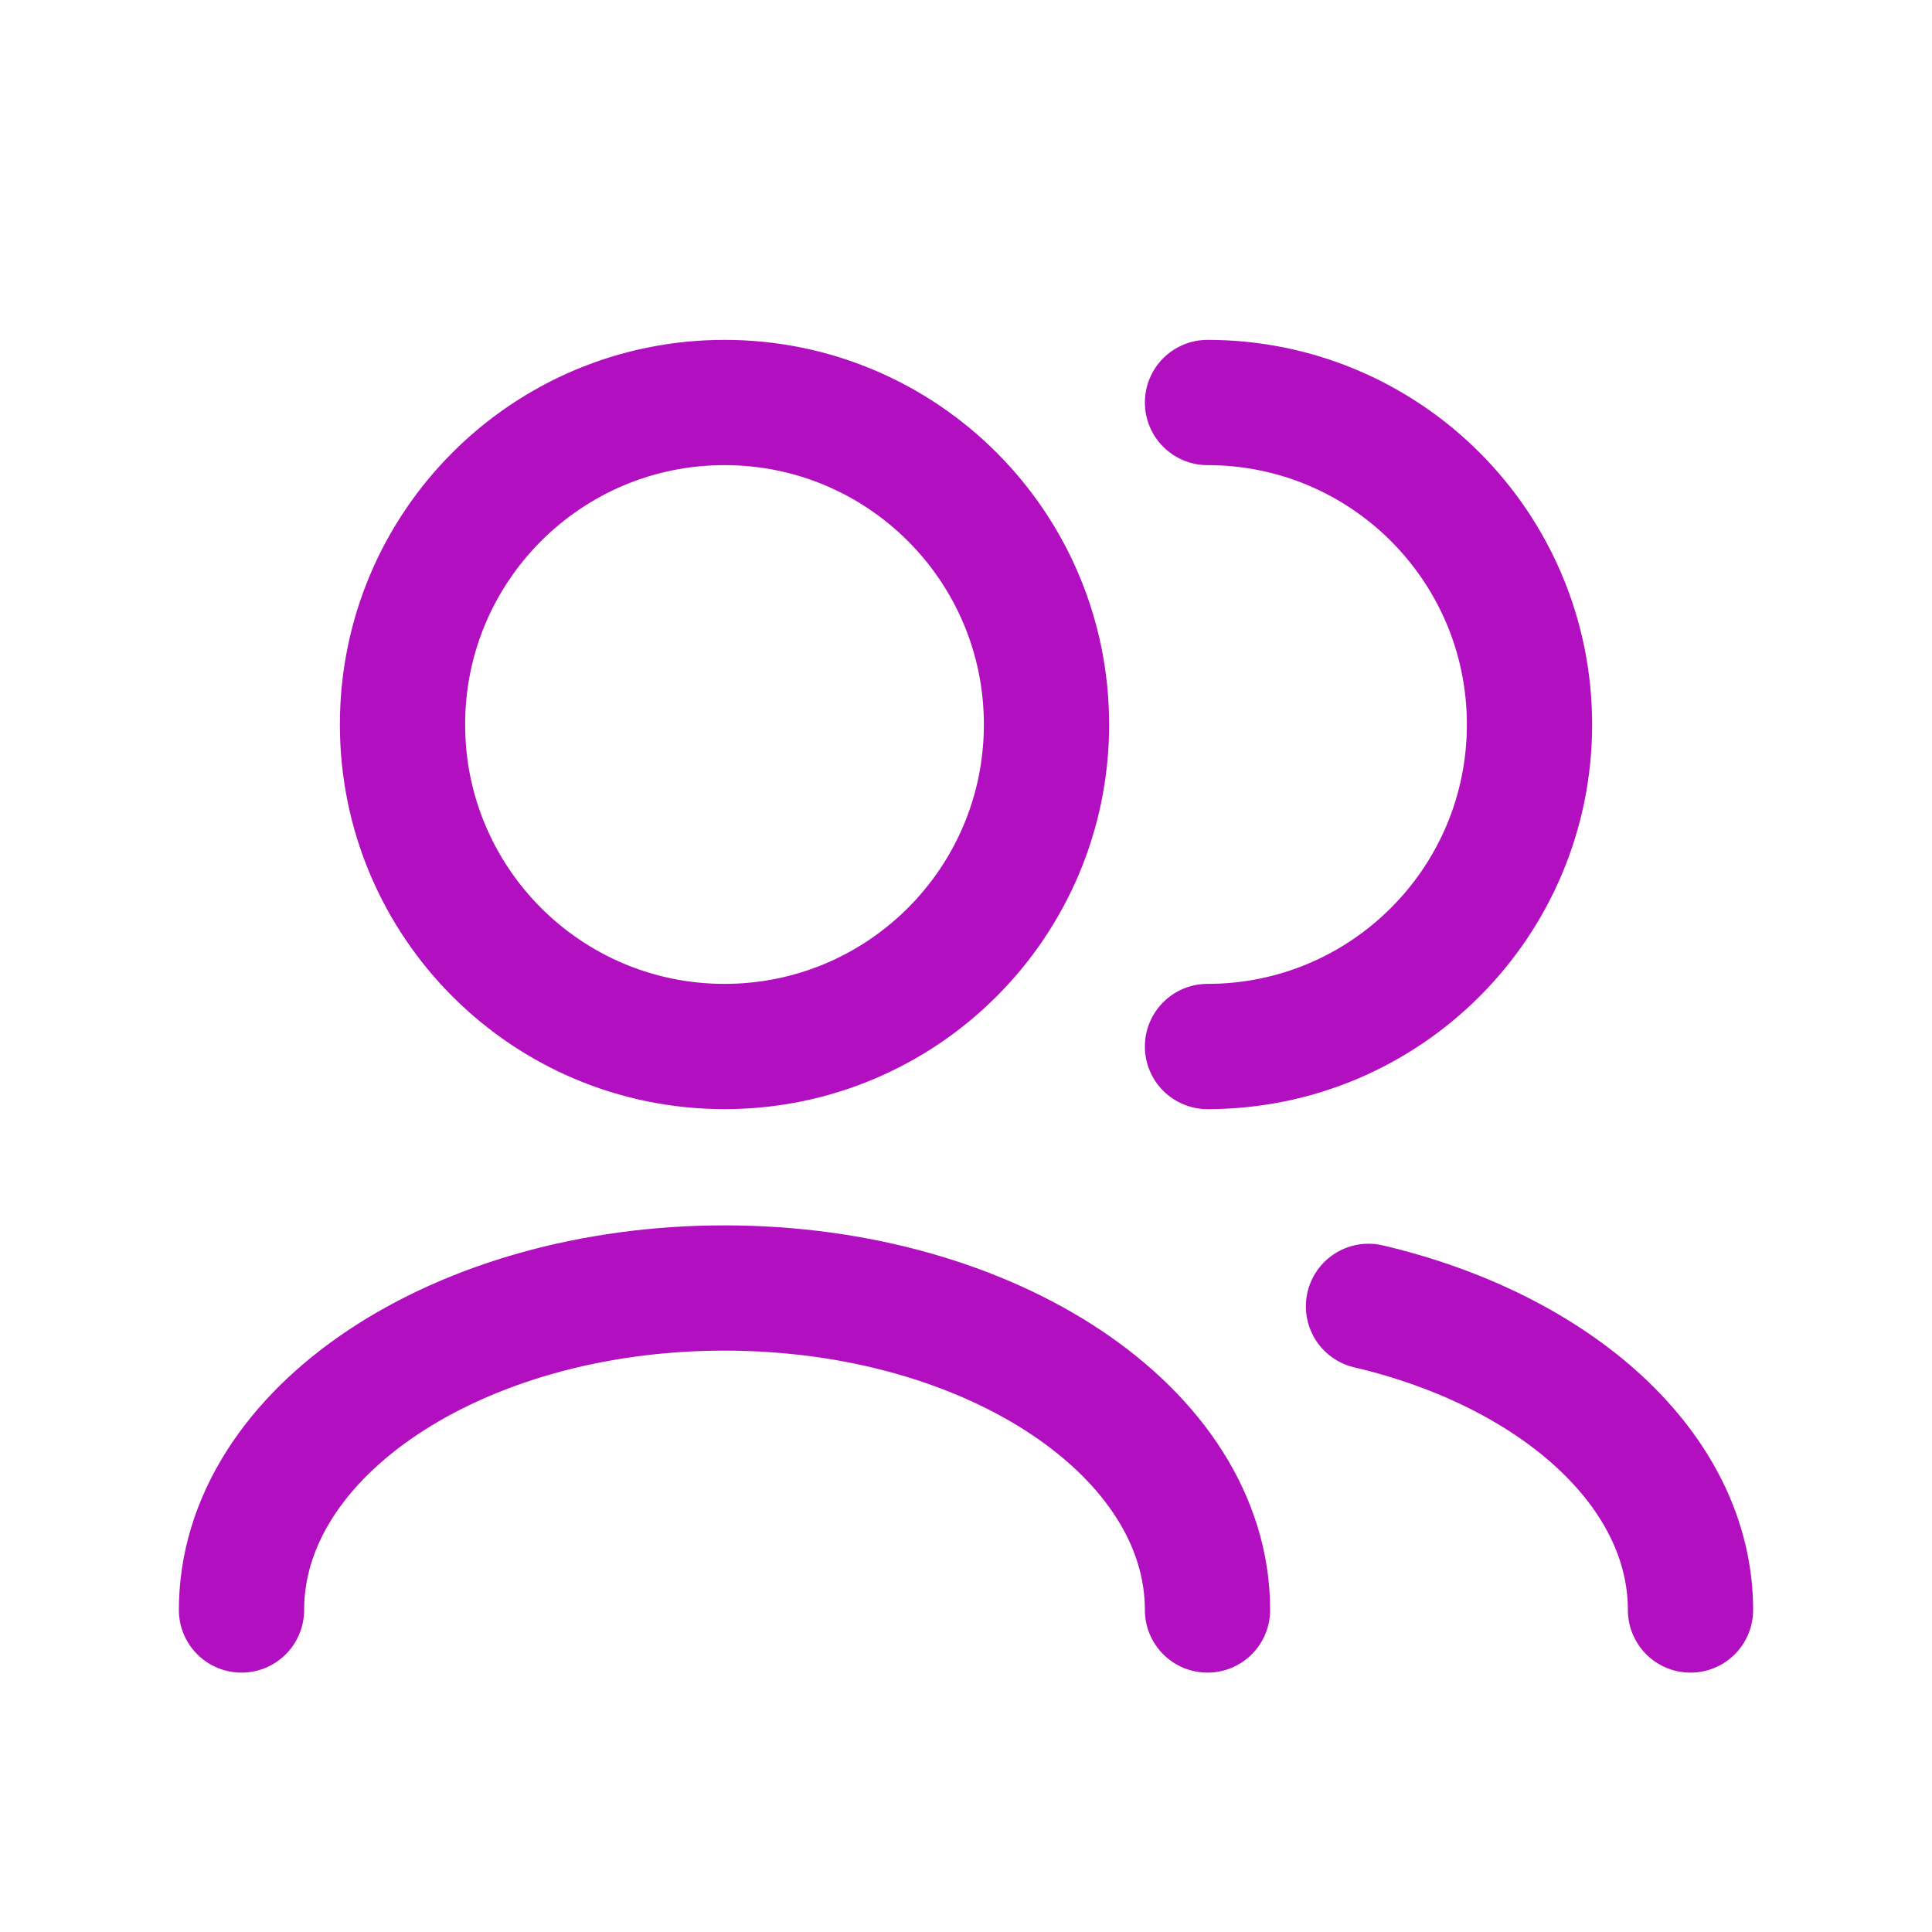 <svg xmlns="http://www.w3.org/2000/svg" width="12" height="12" viewBox="0 0 12 12" fill="none"><path d="M10.5 10C10.5 9.129 9.665 8.388 8.5 8.114M7.5 10C7.5 8.895 6.157 8 4.5 8C2.843 8 1.5 8.895 1.5 10M7.5 6.5C8.605 6.5 9.5 5.605 9.5 4.5C9.5 3.395 8.605 2.5 7.5 2.5M4.5 6.5C3.395 6.5 2.5 5.605 2.5 4.5C2.5 3.395 3.395 2.5 4.5 2.5C5.605 2.5 6.5 3.395 6.5 4.5C6.5 5.605 5.605 6.5 4.5 6.5Z" stroke="#B20FC0" stroke-width="0.778" stroke-linecap="round" stroke-linejoin="round"></path></svg>